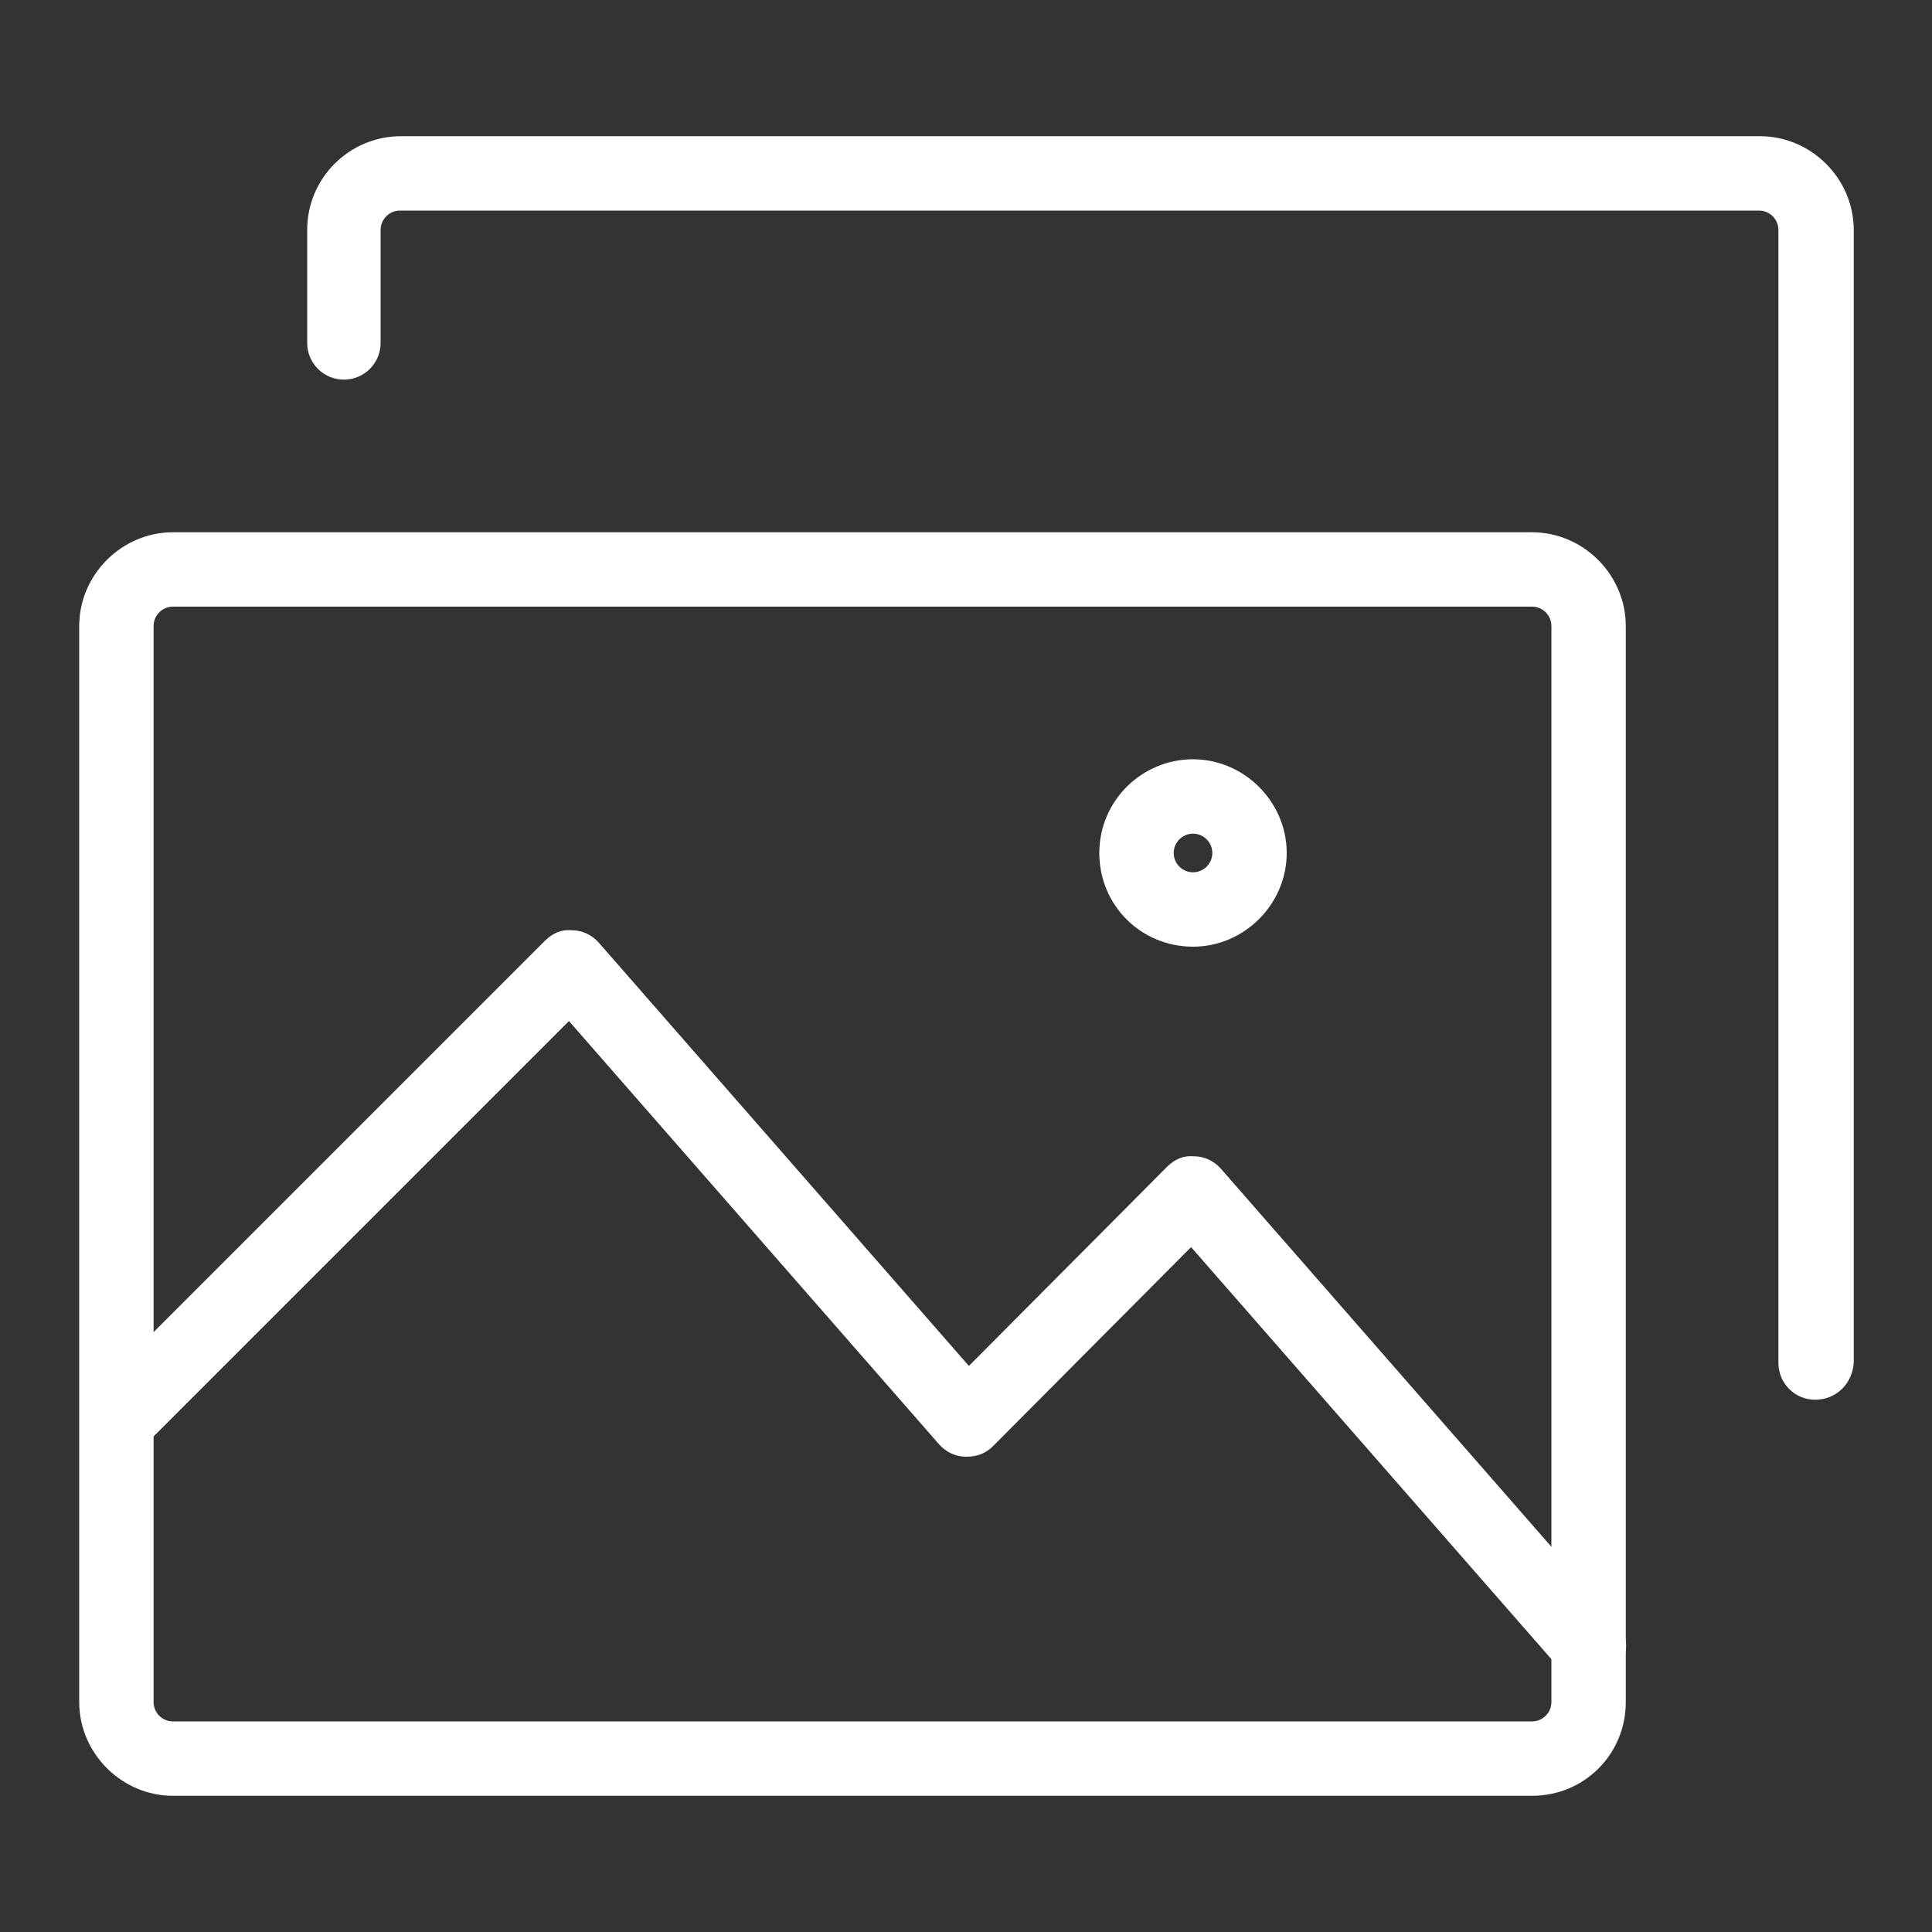 <?xml version="1.0" encoding="UTF-8"?>
<svg xmlns="http://www.w3.org/2000/svg" xmlns:xlink="http://www.w3.org/1999/xlink" version="1.1" x="0px" y="0px" width="200px" height="200px" viewBox="0 0 200 200" style="enable-background:new 0 0 200 200;" xml:space="preserve">
<rect x="0" y="0" width="200" height="200" fill="#333333" stroke="none"/>
<style type="text/css">
	.st0{fill:#FFFFFF;}
</style>
<g id="Ebene_1">
	<g>
		<path class="st0" d="M158.6,185.9H17.9c-5.3,0-9.7-4.4-9.7-9.7V64.8c0-5.3,4.4-9.7,9.7-9.7h140.7c5.3,0,9.7,4.4,9.7,9.7v111.4    C168.3,181.6,164,185.9,158.6,185.9z M17.9,62.8c-1.1,0-2,0.9-2,2v111.4c0,1.1,0.9,2,2,2h140.7c1.1,0,2-0.9,2-2V64.8    c0-1.1-0.9-2-2-2H17.9z"></path>
		<path class="st0" d="M187.9,144.9c-2.1,0-3.8-1.7-3.8-3.8V23.8c0-1.1-0.9-2-2-2H41.4c-1.1,0-2,0.9-2,2v11.7c0,2.1-1.7,3.8-3.8,3.8    s-3.8-1.7-3.8-3.8V23.8c0-5.4,4.4-9.7,9.7-9.7h140.7c5.3,0,9.7,4.4,9.7,9.7V141C191.8,143.2,190.1,144.9,187.9,144.9z"></path>
		<path class="st0" d="M164.5,174.2c-1.1,0-2.1-0.4-2.9-1.3l-38.3-43.8l-20.5,20.6c-0.8,0.8-1.7,1.1-2.8,1.1c-1.1,0-2.1-0.5-2.8-1.3    l-38.3-43.8l-44,44c-1.5,1.5-3.9,1.5-5.4,0c-1.5-1.5-1.5-3.9,0-5.4l46.9-46.9c0.8-0.8,1.7-1.2,2.8-1.1c1.1,0,2.1,0.5,2.8,1.3    l38.3,43.8l20.5-20.6c0.8-0.8,1.7-1.2,2.8-1.1c1.1,0,2.1,0.5,2.8,1.3l41,46.9c1.4,1.6,1.2,4-0.4,5.4    C166.3,173.9,165.4,174.2,164.5,174.2z"></path>
		<path class="st0" d="M123.5,98c-5.4,0-9.7-4.3-9.7-9.7c0-5.4,4.4-9.7,9.7-9.7c5.3,0,9.7,4.4,9.7,9.7C133.2,93.6,128.8,98,123.5,98    z M123.5,86.3c-1.1,0-2,0.9-2,2c0,1.1,0.9,2,2,2c1.1,0,2-0.9,2-2C125.5,87.2,124.6,86.3,123.5,86.3z"></path>
	</g>
</g>
<g id="Ebene_2">
</g>
</svg>
